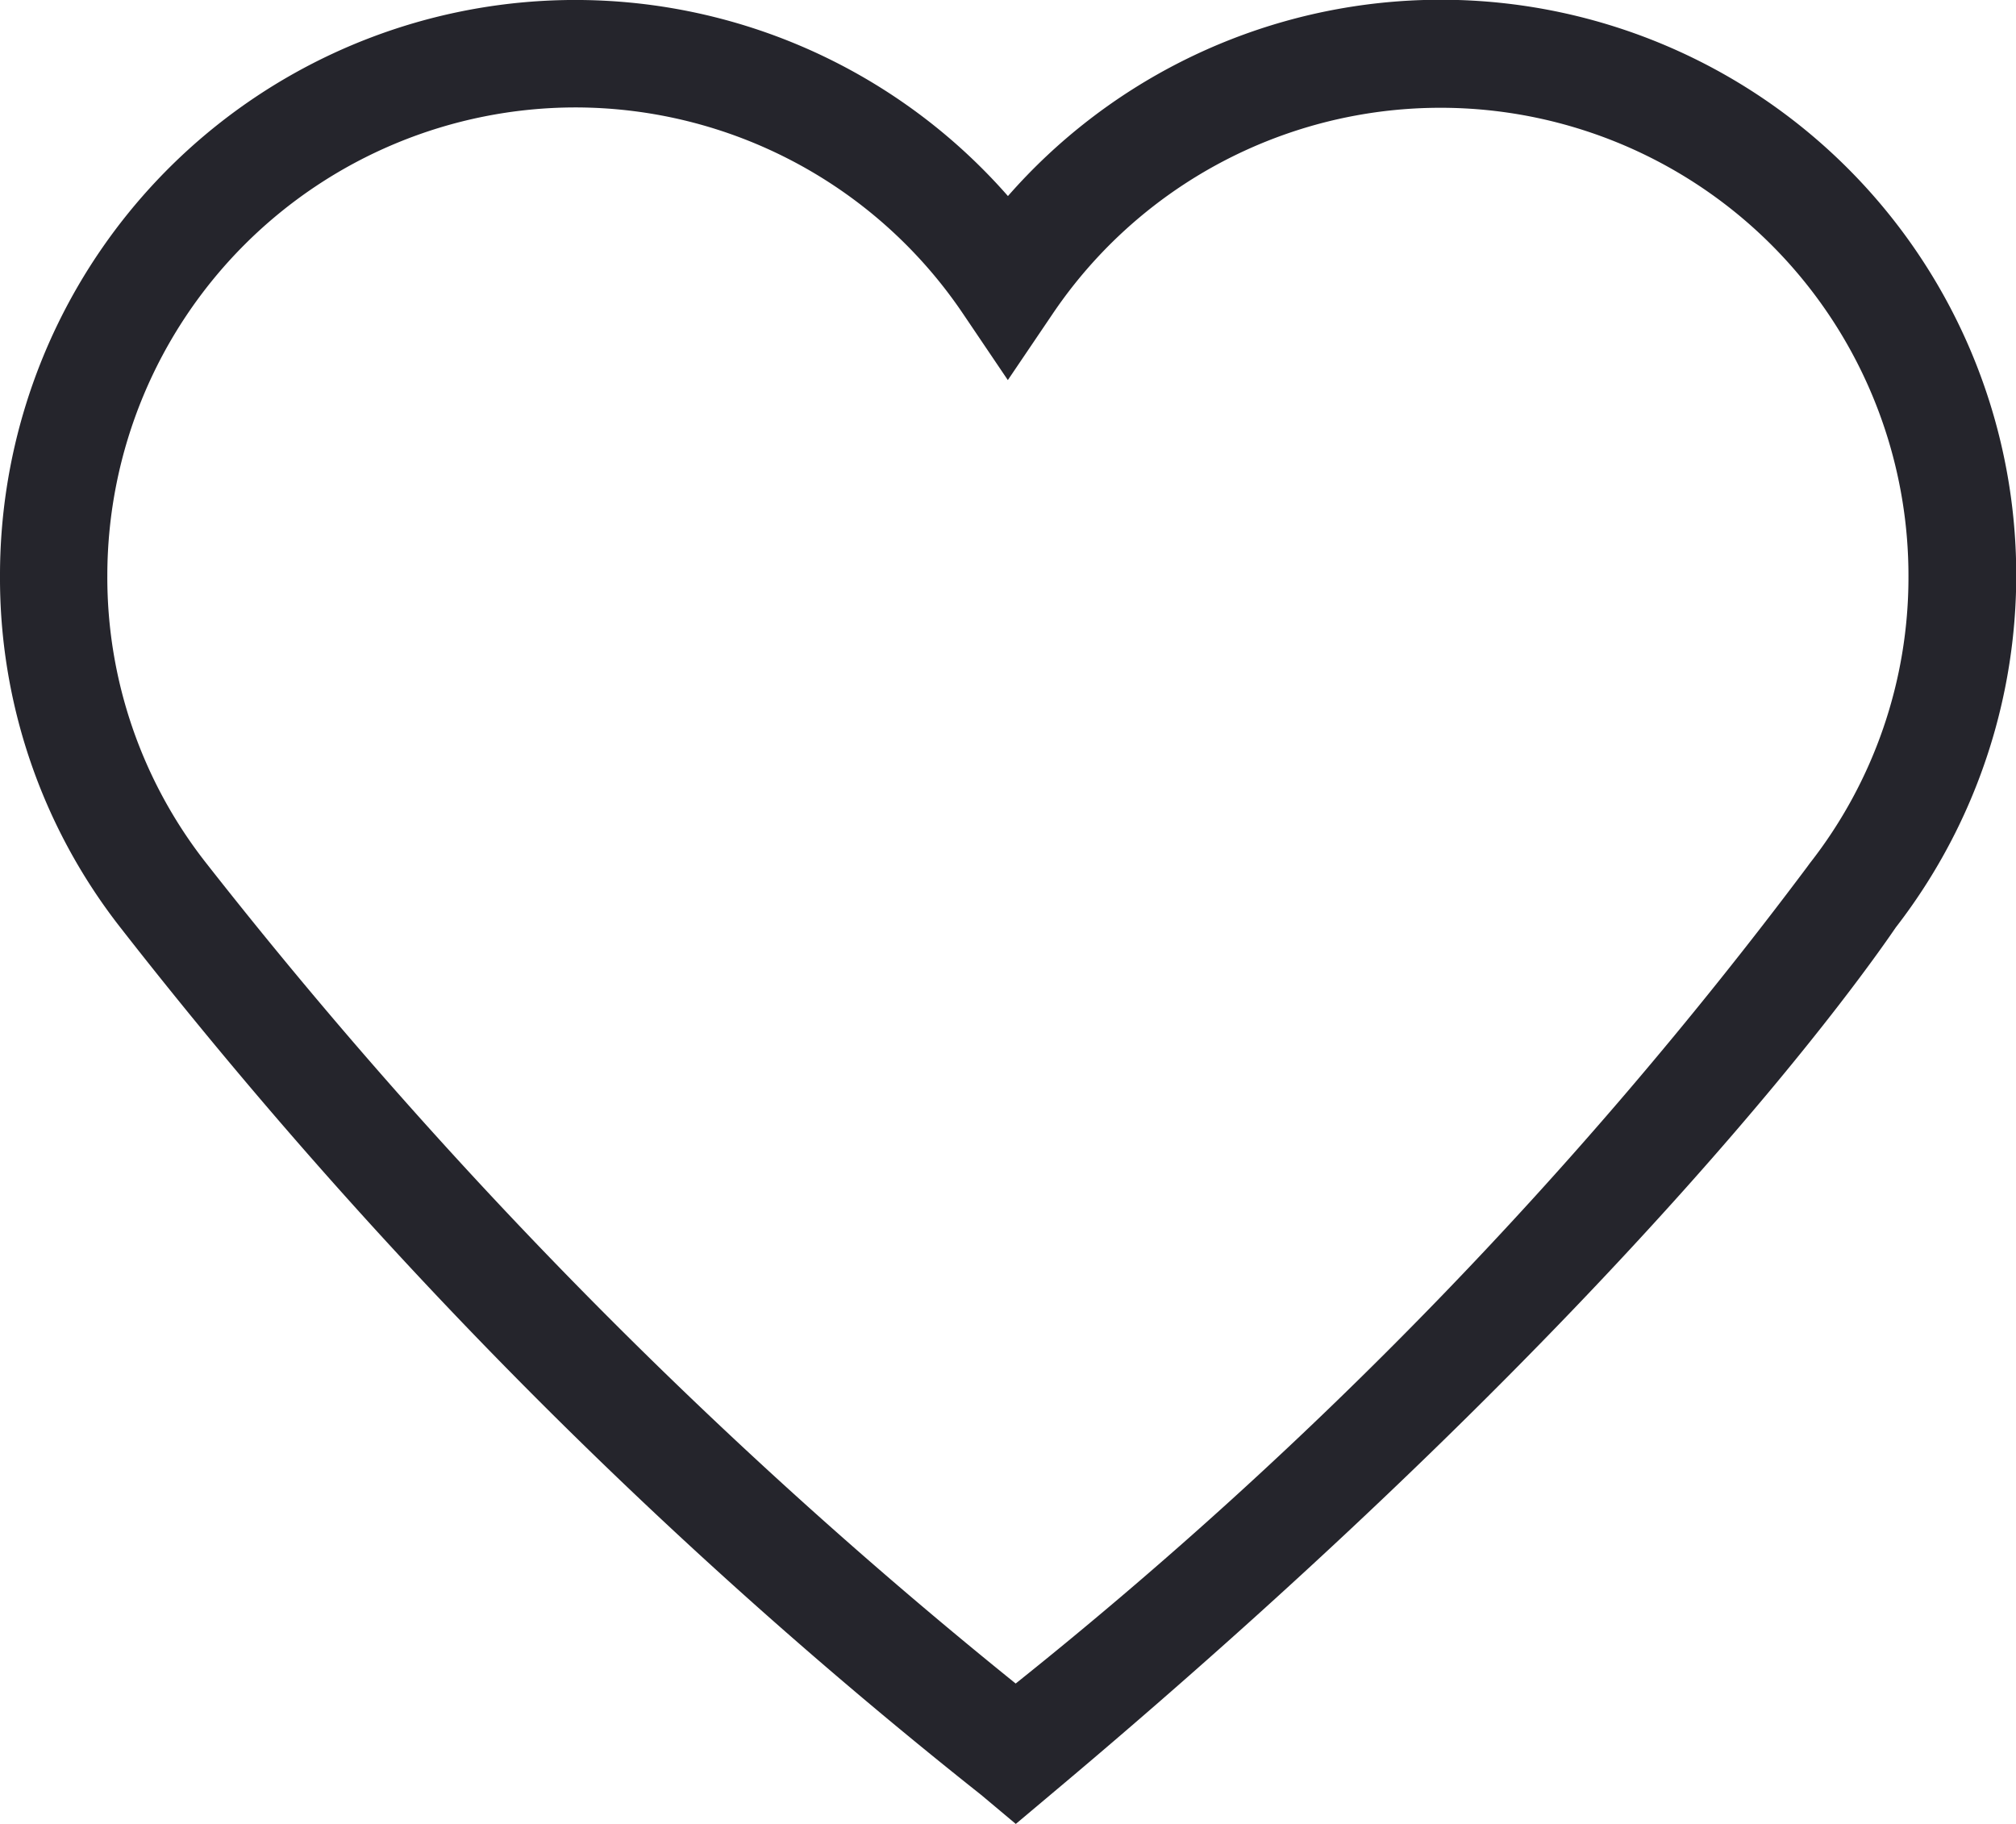 <svg xmlns="http://www.w3.org/2000/svg" width="18.765" height="16.978" viewBox="0 0 18.765 16.978">
  <path id="Pfad_216" data-name="Pfad 216" d="M289.138,256.77l-.322-.27a47.972,47.972,0,0,1-8.017-8.08,5.277,5.277,0,0,1-1.116-3.272,5.355,5.355,0,0,1,9.382-3.531,5.356,5.356,0,0,1,8.264,6.808c-.2.292-2.37,3.462-7.87,8.075Zm-4.1-15.978a4.361,4.361,0,0,0-4.356,4.356,4.306,4.306,0,0,0,.92,2.678,47.333,47.333,0,0,0,7.535,7.637,41.807,41.807,0,0,0,7.366-7.6l.024-.033a4.316,4.316,0,0,0,.92-2.678,4.356,4.356,0,0,0-7.969-2.434l-.414.612-.414-.613A4.356,4.356,0,0,0,285.039,240.792Z" transform="translate(-279.683 -239.792)" fill="#25252c"/>
</svg>
